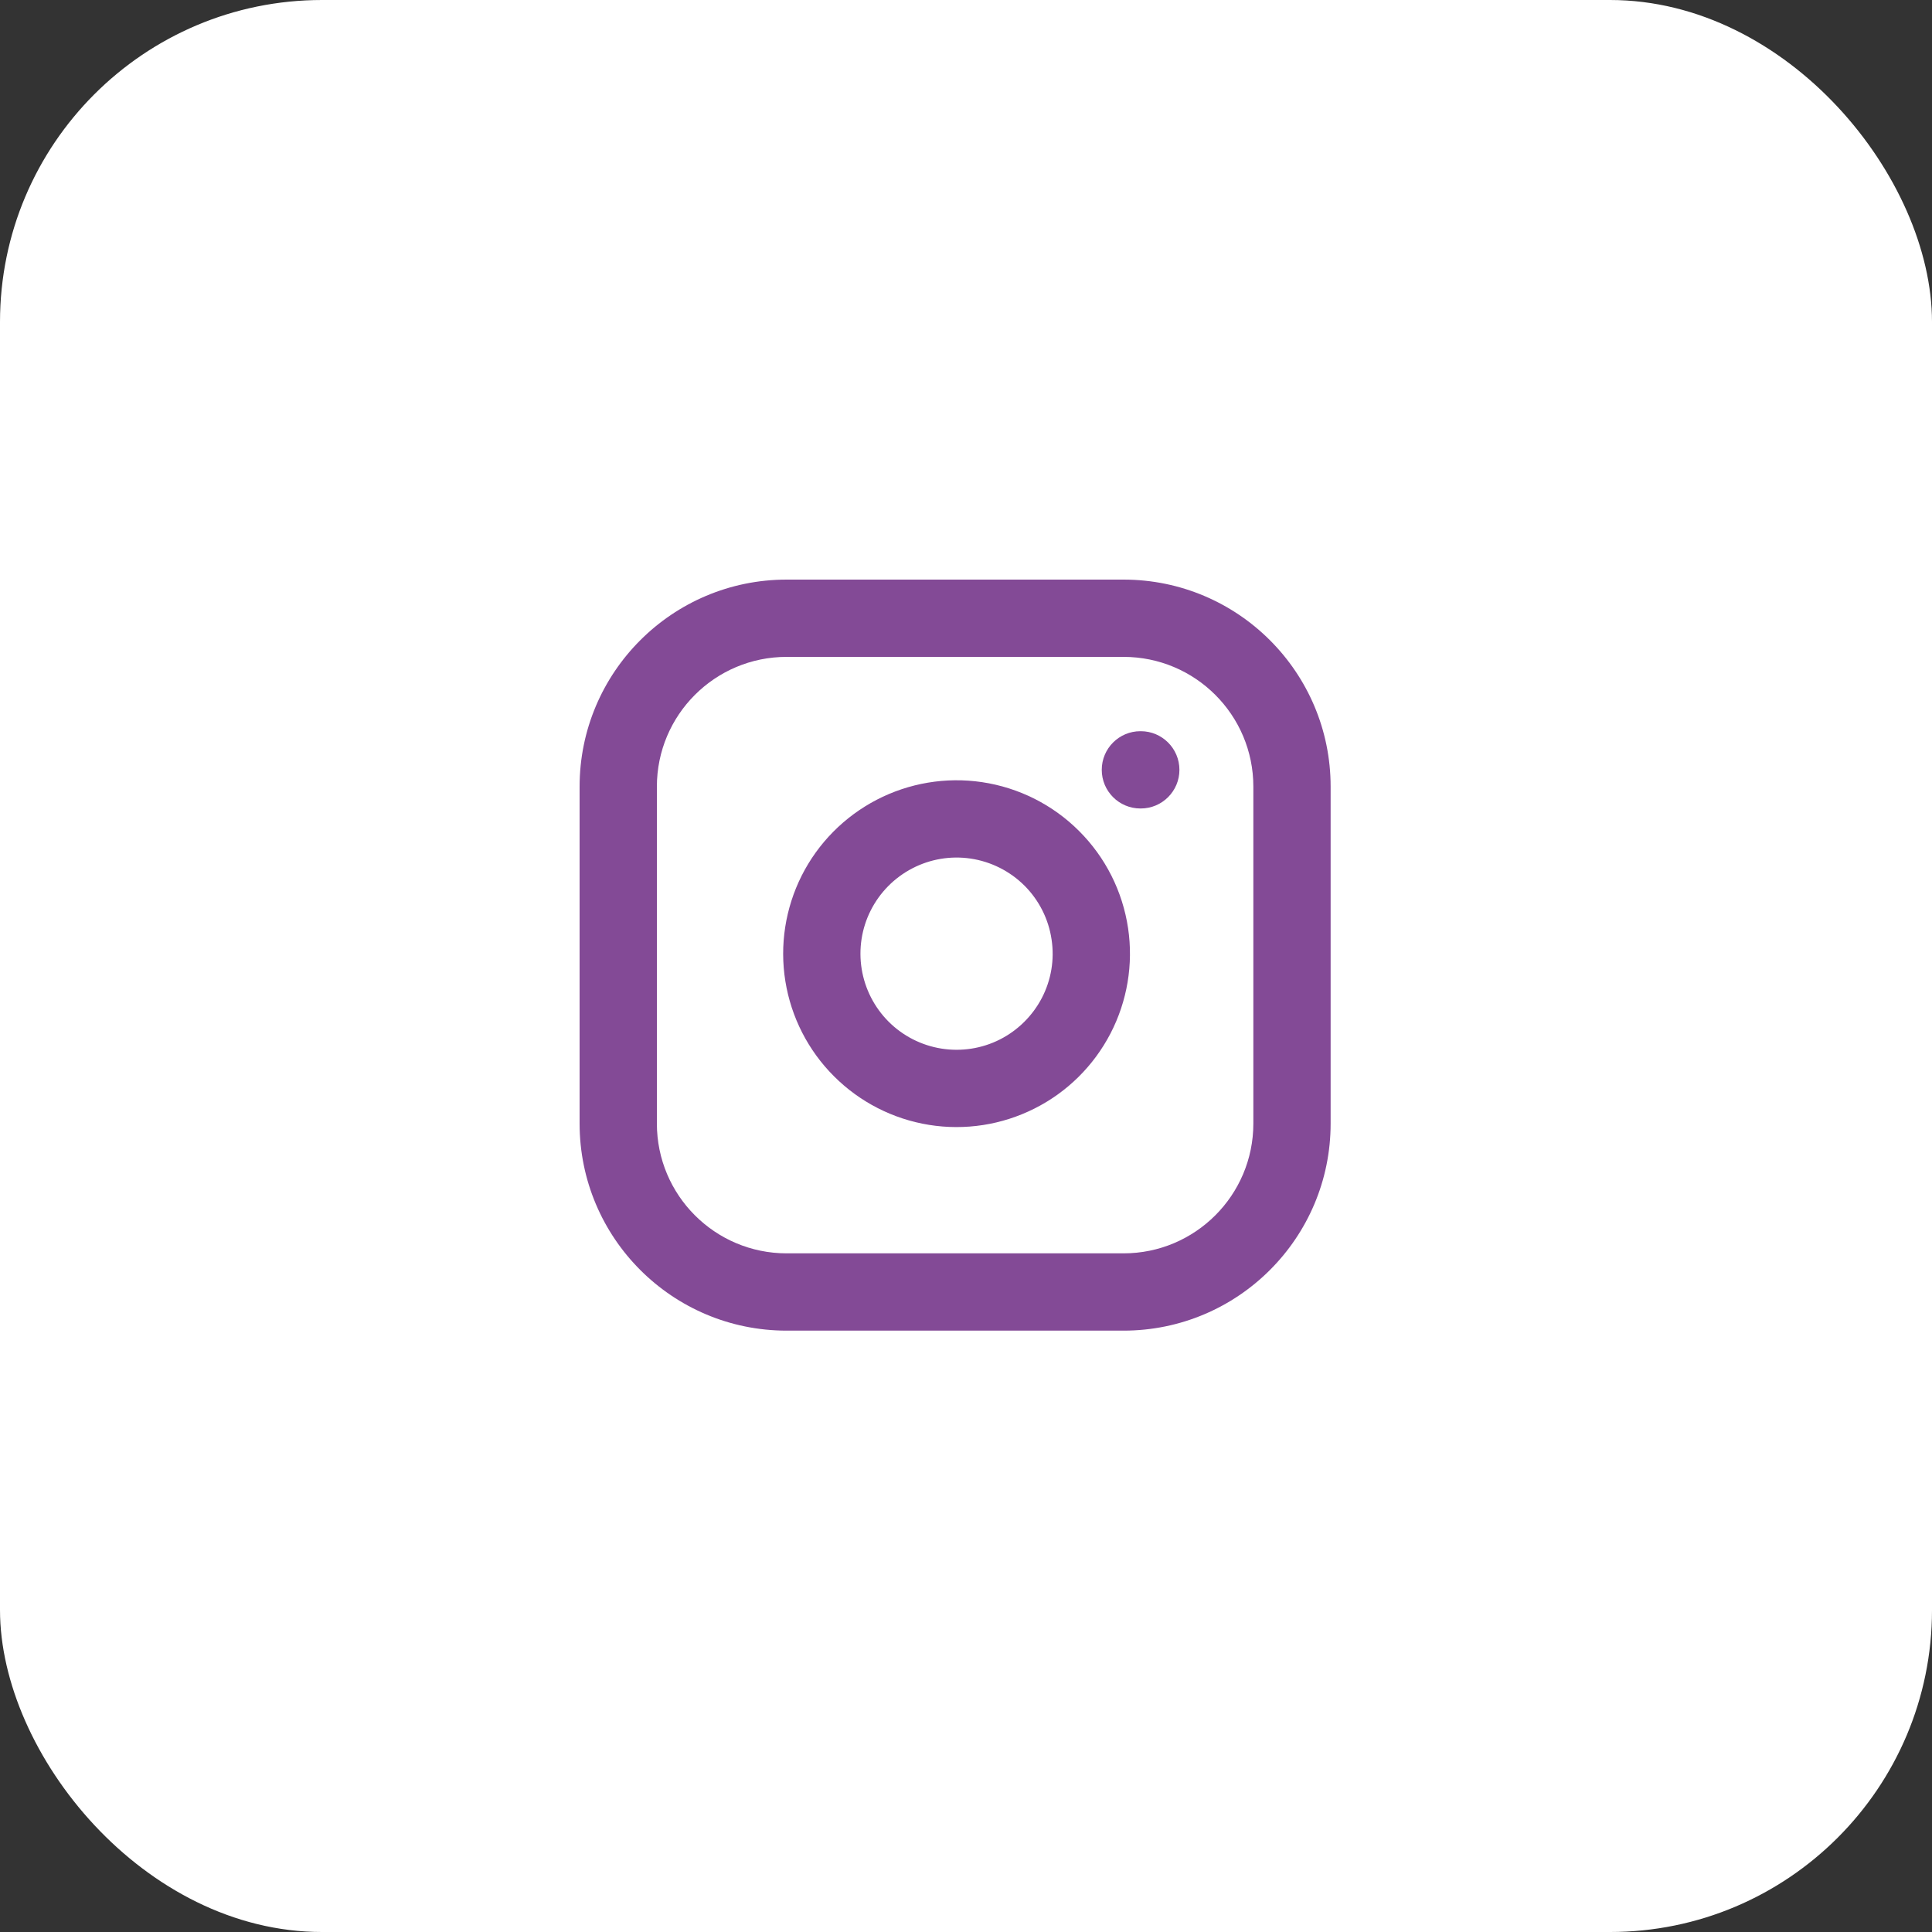 <svg width="30" height="30" viewBox="0 0 30 30" fill="none" xmlns="http://www.w3.org/2000/svg">
<rect x="0" y="0" width="30" height="30" fill="#333333" stroke="none"/>
<rect width="30" height="30" rx="5" fill="white"/>
<path fill-rule="evenodd" clip-rule="evenodd" d="M12.215 10.2C11.102 10.2 10.2 11.102 10.2 12.215V17.446C10.2 18.559 11.102 19.462 12.215 19.462H17.446C18.559 19.462 19.462 18.559 19.462 17.446V12.215C19.462 11.102 18.559 10.2 17.446 10.2H12.215ZM9 12.215C9 10.44 10.44 9 12.215 9H17.446C19.222 9 20.662 10.44 20.662 12.215V17.446C20.662 19.222 19.222 20.662 17.446 20.662H12.215C10.44 20.662 9 19.222 9 17.446V12.215Z" fill="#834A96"/>
<path fill-rule="evenodd" clip-rule="evenodd" d="M15.072 13.332C14.762 13.286 14.445 13.339 14.166 13.484C13.887 13.629 13.662 13.857 13.52 14.138C13.379 14.418 13.33 14.736 13.38 15.046C13.43 15.355 13.576 15.642 13.798 15.864C14.02 16.086 14.306 16.232 14.616 16.282C14.926 16.332 15.244 16.283 15.524 16.142C15.805 16 16.033 15.774 16.178 15.496C16.323 15.217 16.376 14.9 16.329 14.59C16.283 14.273 16.135 13.98 15.909 13.753C15.682 13.527 15.389 13.379 15.072 13.332ZM13.613 12.419C14.116 12.158 14.688 12.062 15.248 12.145C15.82 12.23 16.349 12.496 16.757 12.905C17.166 13.313 17.432 13.842 17.517 14.414C17.6 14.974 17.504 15.546 17.243 16.049C16.982 16.551 16.57 16.959 16.064 17.213C15.558 17.468 14.985 17.557 14.426 17.467C13.867 17.377 13.35 17.113 12.95 16.712C12.549 16.312 12.285 15.795 12.195 15.236C12.105 14.677 12.194 14.104 12.448 13.598C12.703 13.092 13.111 12.68 13.613 12.419Z" fill="#834A96"/>
<path fill-rule="evenodd" clip-rule="evenodd" d="M17.108 11.954C17.108 11.623 17.376 11.354 17.708 11.354H17.714C18.045 11.354 18.314 11.623 18.314 11.954C18.314 12.285 18.045 12.554 17.714 12.554H17.708C17.376 12.554 17.108 12.285 17.108 11.954Z" fill="#834A96"/>
</svg>
